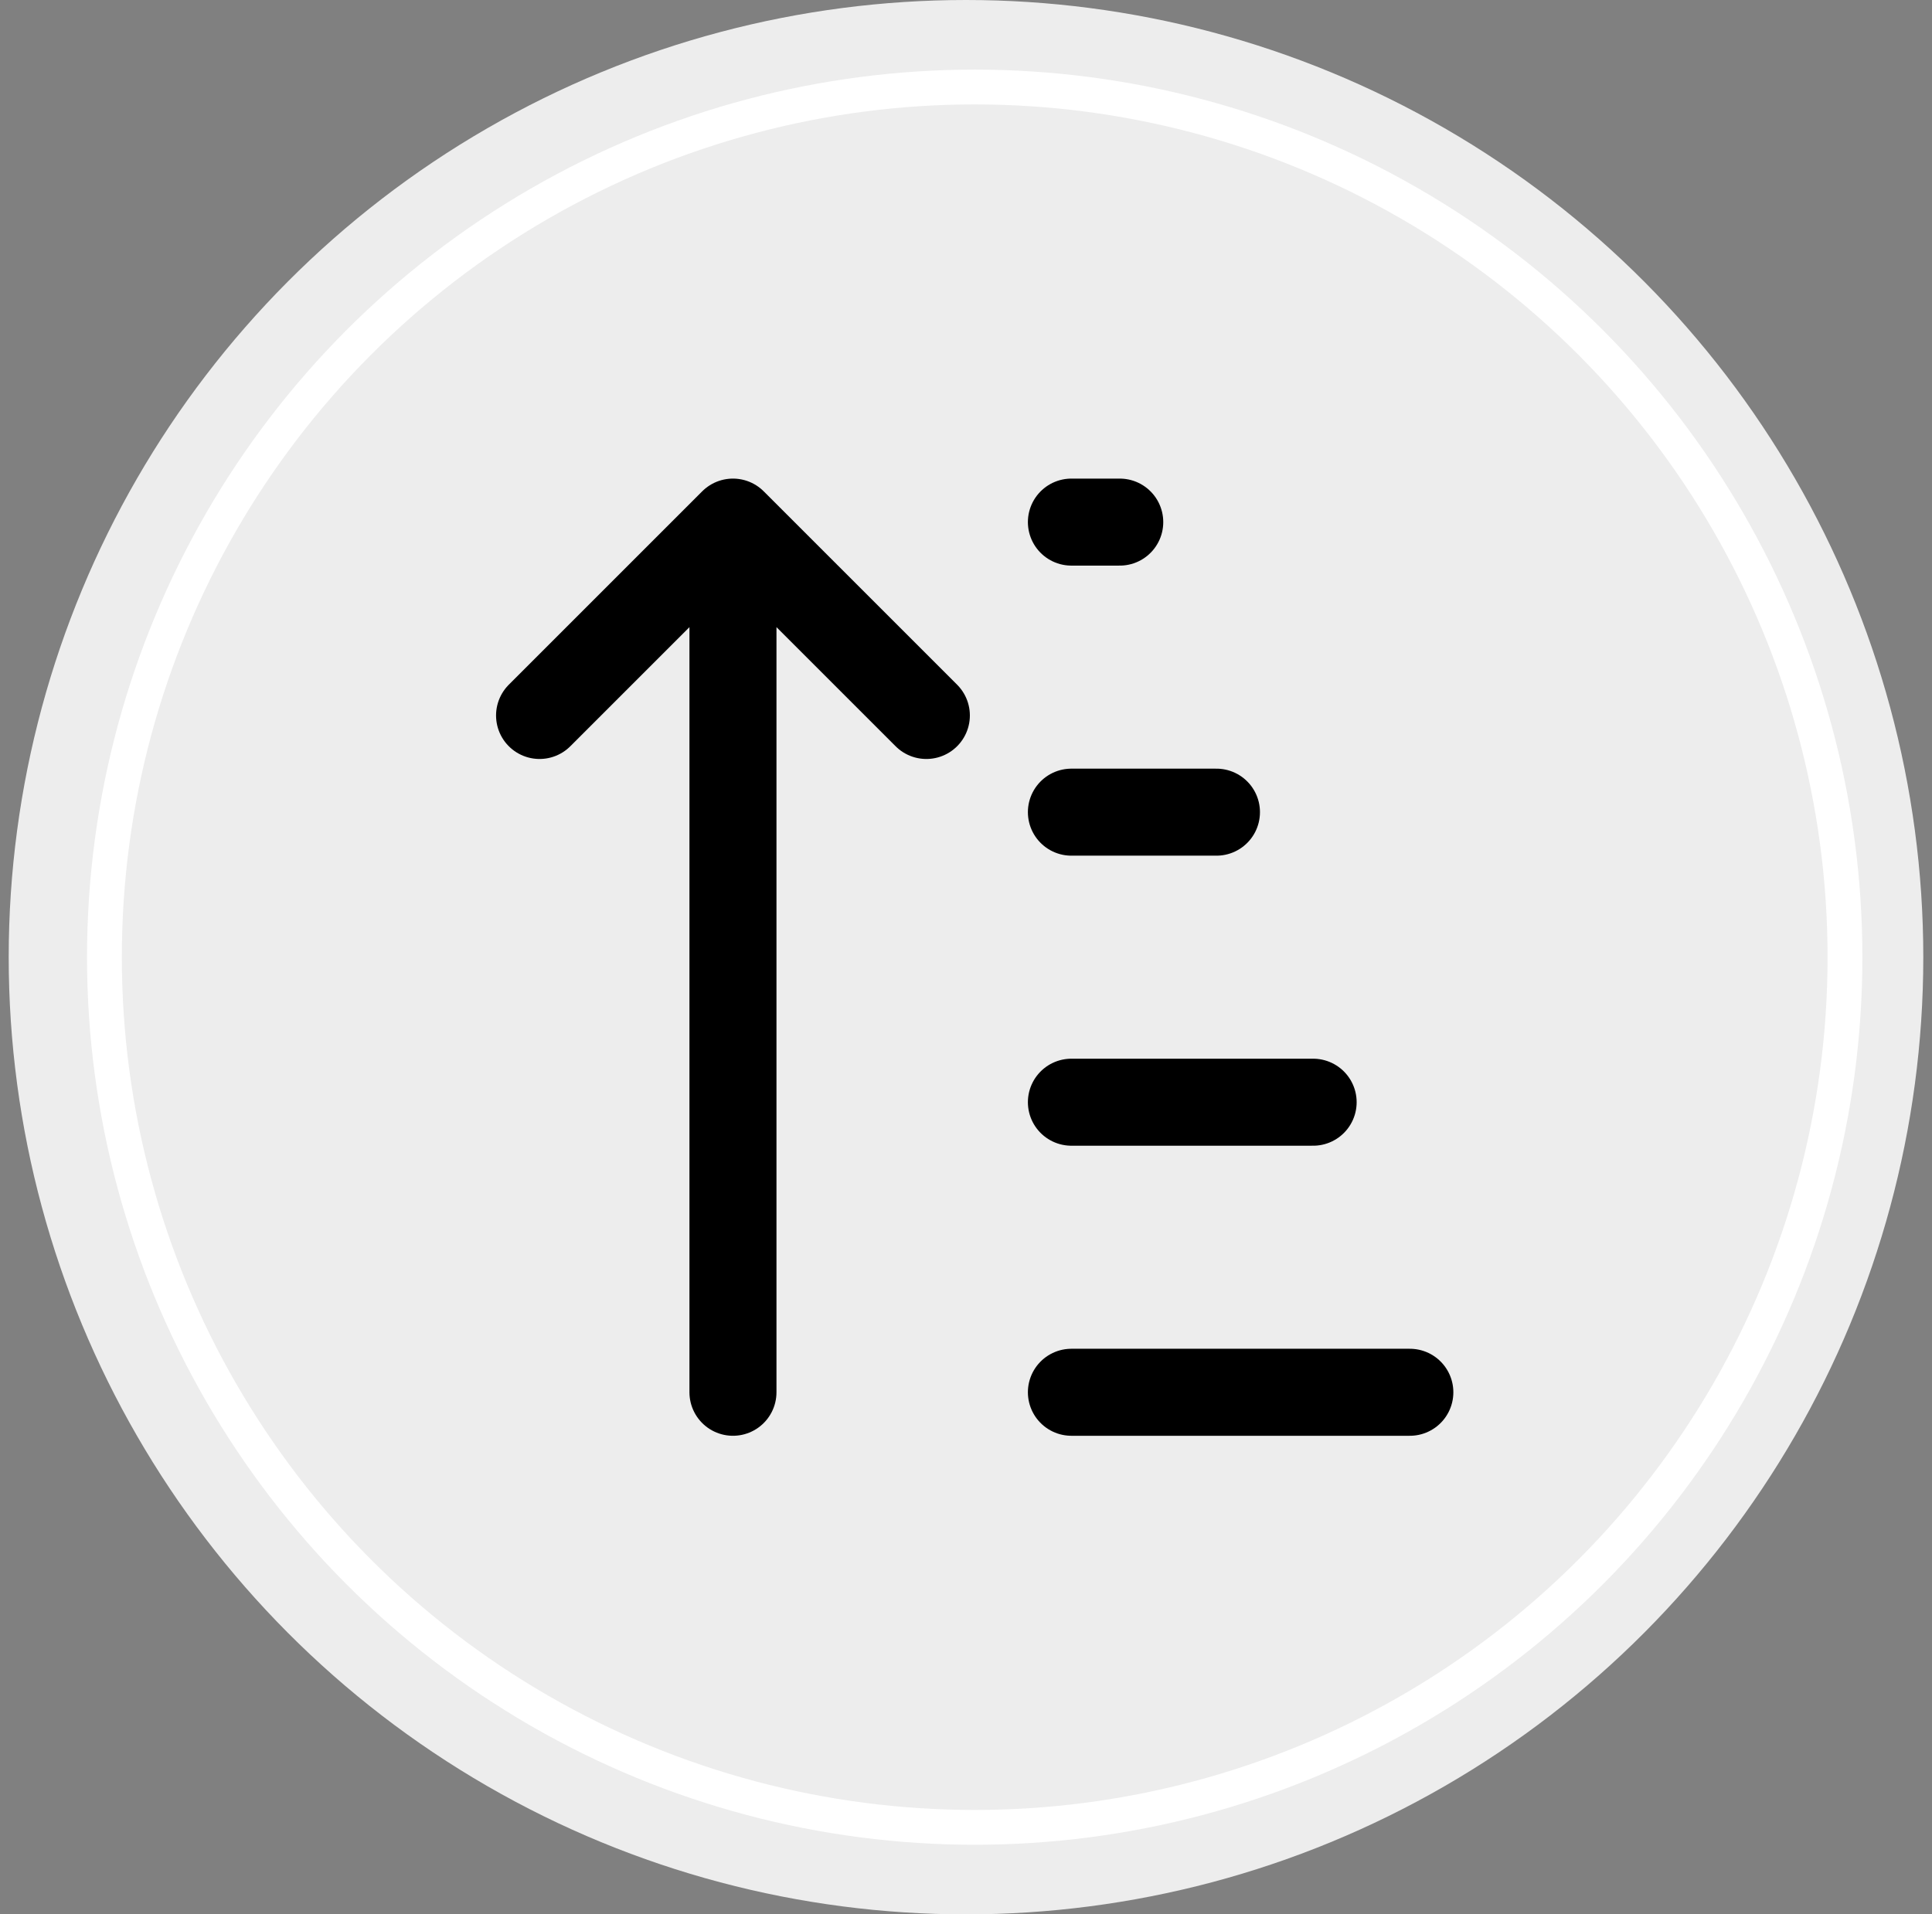 <svg width="111" height="110" viewBox="0 0 111 110" fill="none" xmlns="http://www.w3.org/2000/svg">
<rect x="0" y="0" width="111" height="110" fill="#808080" stroke="none"/>
<circle cx="55.5" cy="55" r="55" fill="#EDEDED"/>
<circle cx="56" cy="55" r="50" stroke="white" stroke-width="2"/>
<path d="M42.111 30V80M42.111 30L53.222 41.111M42.111 30L31 41.111M61.556 30H64.333M61.556 46.667H69.889M61.556 63.333H75.444M61.556 80H81" stroke="black" stroke-width="5" stroke-linecap="round" stroke-linejoin="round"/>
</svg>
